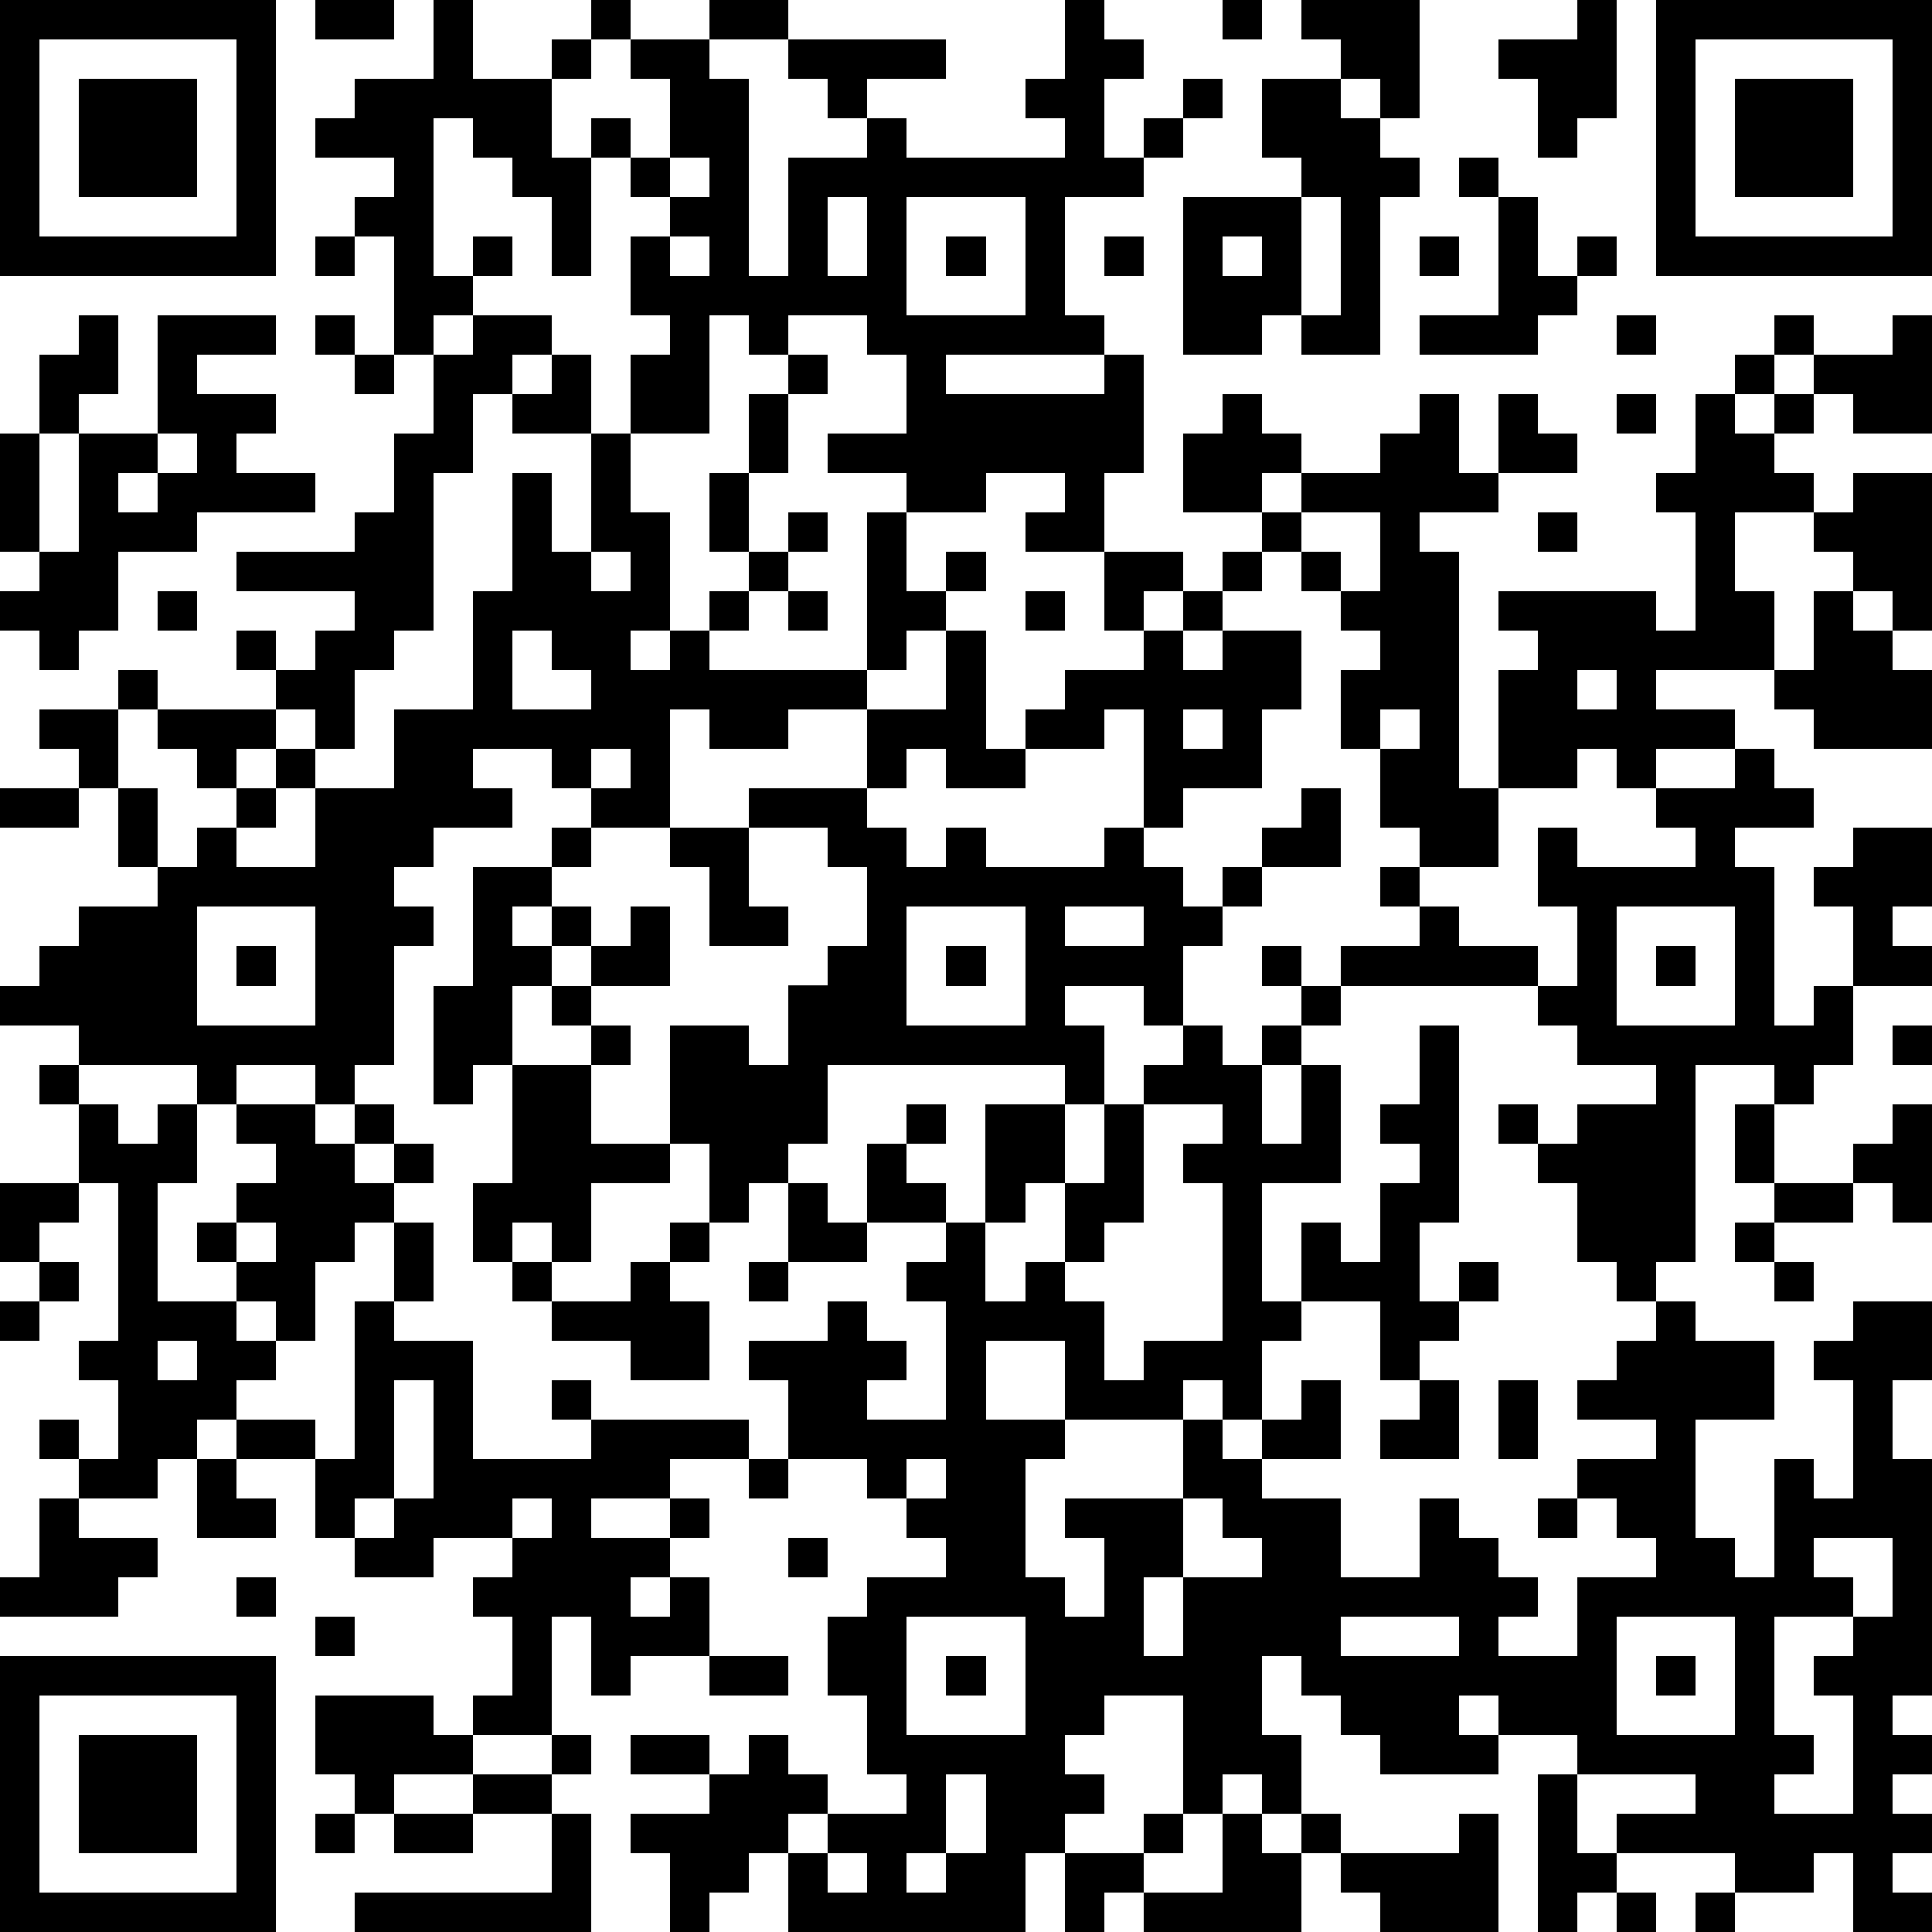 <?xml version="1.0" standalone="yes"?><svg version="1.1" xmlns="http://www.w3.org/2000/svg" xmlns:xlink="http://www.w3.org/1999/xlink" xmlns:ev="http://www.w3.org/2001/xml-events" width="196" height="196" shape-rendering="crispEdges"><path d="M0 0h7v7h-7zM8 0h2v1h-2zM11 0h1v2h2v-1h1v-1h1v1h-1v1h-1v2h1v-1h1v1h-1v3h-1v-2h-1v-1h-1v-1h-1v4h1v-1h1v1h-1v1h-1v1h-1v-3h-1v-1h1v-1h-2v-1h1v-1h2zM18 0h2v1h-2zM27 0h1v1h1v1h-1v2h1v-1h1v-1h1v1h-1v1h-1v1h-2v3h1v1h-4v1h4v-1h1v3h-1v2h-2v-1h1v-1h-2v1h-2v-1h-2v-1h2v-2h-1v-1h-2v1h-1v-1h-1v3h-2v-2h1v-1h-1v-2h1v-1h-1v-1h1v-2h-1v-1h2v1h1v5h1v-3h2v-1h-1v-1h-1v-1h4v1h-2v1h1v1h4v-1h-1v-1h1zM31 0h1v1h-1zM33 0h3v3h-1v-1h-1v-1h-1zM40 0h1v3h-1v1h-1v-2h-1v-1h2zM42 0h7v7h-7zM1 1v5h5v-5zM43 1v5h5v-5zM2 2h3v3h-3zM32 2h2v1h1v1h1v1h-1v4h-2v-1h-1v1h-2v-4h3v-1h-1zM44 2h3v3h-3zM17 4v1h1v-1zM37 4h1v1h-1zM21 5v2h1v-2zM23 5v3h3v-3zM33 5v3h1v-3zM38 5h1v2h1v-1h1v1h-1v1h-1v1h-3v-1h2zM8 6h1v1h-1zM17 6v1h1v-1zM24 6h1v1h-1zM28 6h1v1h-1zM31 6v1h1v-1zM36 6h1v1h-1zM2 8h1v2h-1v1h-1v-2h1zM4 8h3v1h-2v1h2v1h-1v1h2v1h-3v1h-2v2h-1v1h-1v-1h-1v-1h1v-1h-1v-3h1v3h1v-3h2zM8 8h1v1h-1zM12 8h2v1h-1v1h-1v2h-1v4h-1v1h-1v2h-1v-1h-1v-1h-1v-1h1v1h1v-1h1v-1h-3v-1h3v-1h1v-2h1v-2h1zM41 8h1v1h-1zM45 8h1v1h-1zM48 8h1v3h-2v-1h-1v-1h2zM9 9h1v1h-1zM14 9h1v2h-2v-1h1zM20 9h1v1h-1zM44 9h1v1h-1zM19 10h1v2h-1zM31 10h1v1h1v1h-1v1h-2v-2h1zM36 10h1v2h1v-2h1v1h1v1h-2v1h-2v1h1v6h1v-3h1v-1h-1v-1h4v1h1v-3h-1v-1h1v-2h1v1h1v-1h1v1h-1v1h1v1h-2v2h1v2h-3v1h2v1h-2v1h-1v-1h-1v1h-2v2h-2v-1h-1v-2h-1v-2h1v-1h-1v-1h-1v-1h-1v-1h1v-1h2v-1h1zM41 10h1v1h-1zM4 11v1h-1v1h1v-1h1v-1zM15 11h1v2h1v3h-1v1h1v-1h1v-1h1v-1h-1v-2h1v2h1v-1h1v1h-1v1h-1v1h-1v1h4v-4h1v2h1v-1h1v1h-1v1h-1v1h-1v1h-2v1h-2v-1h-1v3h-2v-1h-1v-1h-2v1h1v1h-2v1h-1v1h1v1h-1v3h-1v1h-1v-1h-2v1h-1v-1h-3v-1h-2v-1h1v-1h1v-1h2v-1h-1v-2h-1v-1h-1v-1h2v-1h1v1h-1v2h1v2h1v-1h1v-1h-1v-1h-1v-1h3v1h-1v1h1v-1h1v1h-1v1h-1v1h2v-2h2v-2h2v-3h1v-3h1v2h1zM47 12h2v4h-1v-1h-1v-1h-1v-1h1zM33 13v1h1v1h1v-2zM39 13h1v1h-1zM15 14v1h1v-1zM28 14h2v1h-1v1h-1zM31 14h1v1h-1zM4 15h1v1h-1zM20 15h1v1h-1zM26 15h1v1h-1zM30 15h1v1h-1zM46 15h1v1h1v1h1v2h-3v-1h-1v-1h1zM13 16v2h2v-1h-1v-1zM24 16h1v3h1v-1h1v-1h2v-1h1v1h1v-1h2v2h-1v2h-2v1h-1v-3h-1v1h-2v1h-2v-1h-1v1h-1v-2h2zM40 17v1h1v-1zM30 18v1h1v-1zM35 18v1h1v-1zM15 19v1h1v-1zM44 19h1v1h1v1h-2v1h1v4h1v-1h1v-2h-1v-1h1v-1h2v2h-1v1h1v1h-2v2h-1v1h-1v-1h-2v5h-1v1h-1v-1h-1v-2h-1v-1h-1v-1h1v1h1v-1h2v-1h-2v-1h-1v-1h-5v-1h2v-1h-1v-1h1v1h1v1h2v1h1v-2h-1v-2h1v1h3v-1h-1v-1h2zM0 20h2v1h-2zM19 20h3v1h1v1h1v-1h1v1h3v-1h1v1h1v1h1v-1h1v-1h1v-1h1v2h-2v1h-1v1h-1v2h-1v-1h-2v1h1v2h-1v-1h-6v2h-1v1h-1v1h-1v-2h-1v-3h2v1h1v-2h1v-1h1v-2h-1v-1h-2zM14 21h1v1h-1zM17 21h2v2h1v1h-2v-2h-1zM12 22h2v1h-1v1h1v-1h1v1h-1v1h-1v2h-1v1h-1v-3h1zM5 23v3h3v-3zM16 23h1v2h-2v-1h1zM23 23v3h3v-3zM27 23v1h2v-1zM41 23v3h3v-3zM6 24h1v1h-1zM24 24h1v1h-1zM32 24h1v1h-1zM42 24h1v1h-1zM14 25h1v1h-1zM33 25h1v1h-1zM15 26h1v1h-1zM30 26h1v1h1v-1h1v1h-1v2h1v-2h1v3h-2v3h1v-2h1v1h1v-2h1v-1h-1v-1h1v-2h1v5h-1v2h1v-1h1v1h-1v1h-1v1h-1v-2h-2v1h-1v2h-1v-1h-1v1h-3v-2h-2v2h2v1h-1v3h1v1h1v-2h-1v-1h3v-2h1v1h1v-1h1v-1h1v2h-2v1h2v2h2v-2h1v1h1v1h1v1h-1v1h2v-2h2v-1h-1v-1h-1v-1h2v-1h-2v-1h1v-1h1v-1h1v1h2v2h-2v3h1v1h1v-3h1v1h1v-3h-1v-1h1v-1h2v2h-1v2h1v6h-1v1h1v1h-1v1h1v1h-1v1h1v1h-2v-2h-1v1h-2v-1h-3v-1h2v-1h-3v-1h-2v-1h-1v1h1v1h-3v-1h-1v-1h-1v-1h-1v2h1v2h-1v-1h-1v1h-1v-3h-2v1h-1v1h1v1h-1v1h-1v2h-6v-2h-1v1h-1v1h-1v-2h-1v-1h2v-1h-2v-1h2v1h1v-1h1v1h1v1h-1v1h1v-1h2v-1h-1v-2h-1v-2h1v-1h2v-1h-1v-1h-1v-1h-2v-2h-1v-1h2v-1h1v1h1v1h-1v1h2v-3h-1v-1h1v-1h-2v-2h1v-1h1v1h-1v1h1v1h1v-3h2v2h-1v1h-1v2h1v-1h1v-2h1v-2h1v-1h1zM48 26h1v1h-1zM1 27h1v1h-1zM13 27h2v2h2v1h-2v2h-1v-1h-1v1h-1v-2h1zM2 28h1v1h1v-1h1v2h-1v3h2v-1h-1v-1h1v-1h1v-1h-1v-1h2v1h1v-1h1v1h-1v1h1v-1h1v1h-1v1h-1v1h-1v2h-1v-1h-1v1h1v1h-1v1h-1v1h-1v1h-2v-1h-1v-1h1v1h1v-2h-1v-1h1v-4h-1zM29 28v3h-1v1h-1v1h1v2h1v-1h2v-4h-1v-1h1v-1zM44 28h1v2h-1zM48 28h1v3h-1v-1h-1v-1h1zM0 30h2v1h-1v1h-1zM20 30h1v1h1v1h-2zM45 30h2v1h-2zM6 31v1h1v-1zM10 31h1v2h-1zM17 31h1v1h-1zM44 31h1v1h-1zM1 32h1v1h-1zM13 32h1v1h-1zM16 32h1v1h1v2h-2v-1h-2v-1h2zM19 32h1v1h-1zM45 32h1v1h-1zM0 33h1v1h-1zM9 33h1v1h2v3h3v-1h-1v-1h1v1h4v1h-2v1h-2v1h2v-1h1v1h-1v1h-1v1h1v-1h1v2h-2v1h-1v-2h-1v3h-2v-1h1v-2h-1v-1h1v-1h-2v1h-2v-1h-1v-2h-2v-1h2v1h1zM4 34v1h1v-1zM10 35v3h-1v1h1v-1h1v-3zM36 35h1v2h-2v-1h1zM38 35h1v2h-1zM5 37h1v1h1v1h-2zM19 37h1v1h-1zM23 37v1h1v-1zM1 38h1v1h2v1h-1v1h-3v-1h1zM13 38v1h1v-1zM30 38v2h-1v2h1v-2h2v-1h-1v-1zM39 38h1v1h-1zM20 39h1v1h-1zM46 39v1h1v1h-2v3h1v1h-1v1h2v-3h-1v-1h1v-1h1v-2zM6 40h1v1h-1zM8 41h1v1h-1zM23 41v3h3v-3zM34 41v1h3v-1zM41 41v3h3v-3zM0 42h7v7h-7zM18 42h2v1h-2zM24 42h1v1h-1zM42 42h1v1h-1zM1 43v5h5v-5zM8 43h3v1h1v1h-2v1h-1v-1h-1zM2 44h3v3h-3zM14 44h1v1h-1zM12 45h2v1h-2zM24 45v2h-1v1h1v-1h1v-2zM39 45h1v2h1v1h-1v1h-1zM8 46h1v1h-1zM10 46h2v1h-2zM14 46h1v3h-6v-1h5zM29 46h1v1h-1zM31 46h1v1h1v-1h1v1h-1v2h-4v-1h-1v1h-1v-2h2v1h2zM37 46h1v3h-3v-1h-1v-1h3zM21 47v1h1v-1zM41 48h1v1h-1zM43 48h1v1h-1z" style="fill:#000" transform="translate(0,0) scale(4)"/></svg>